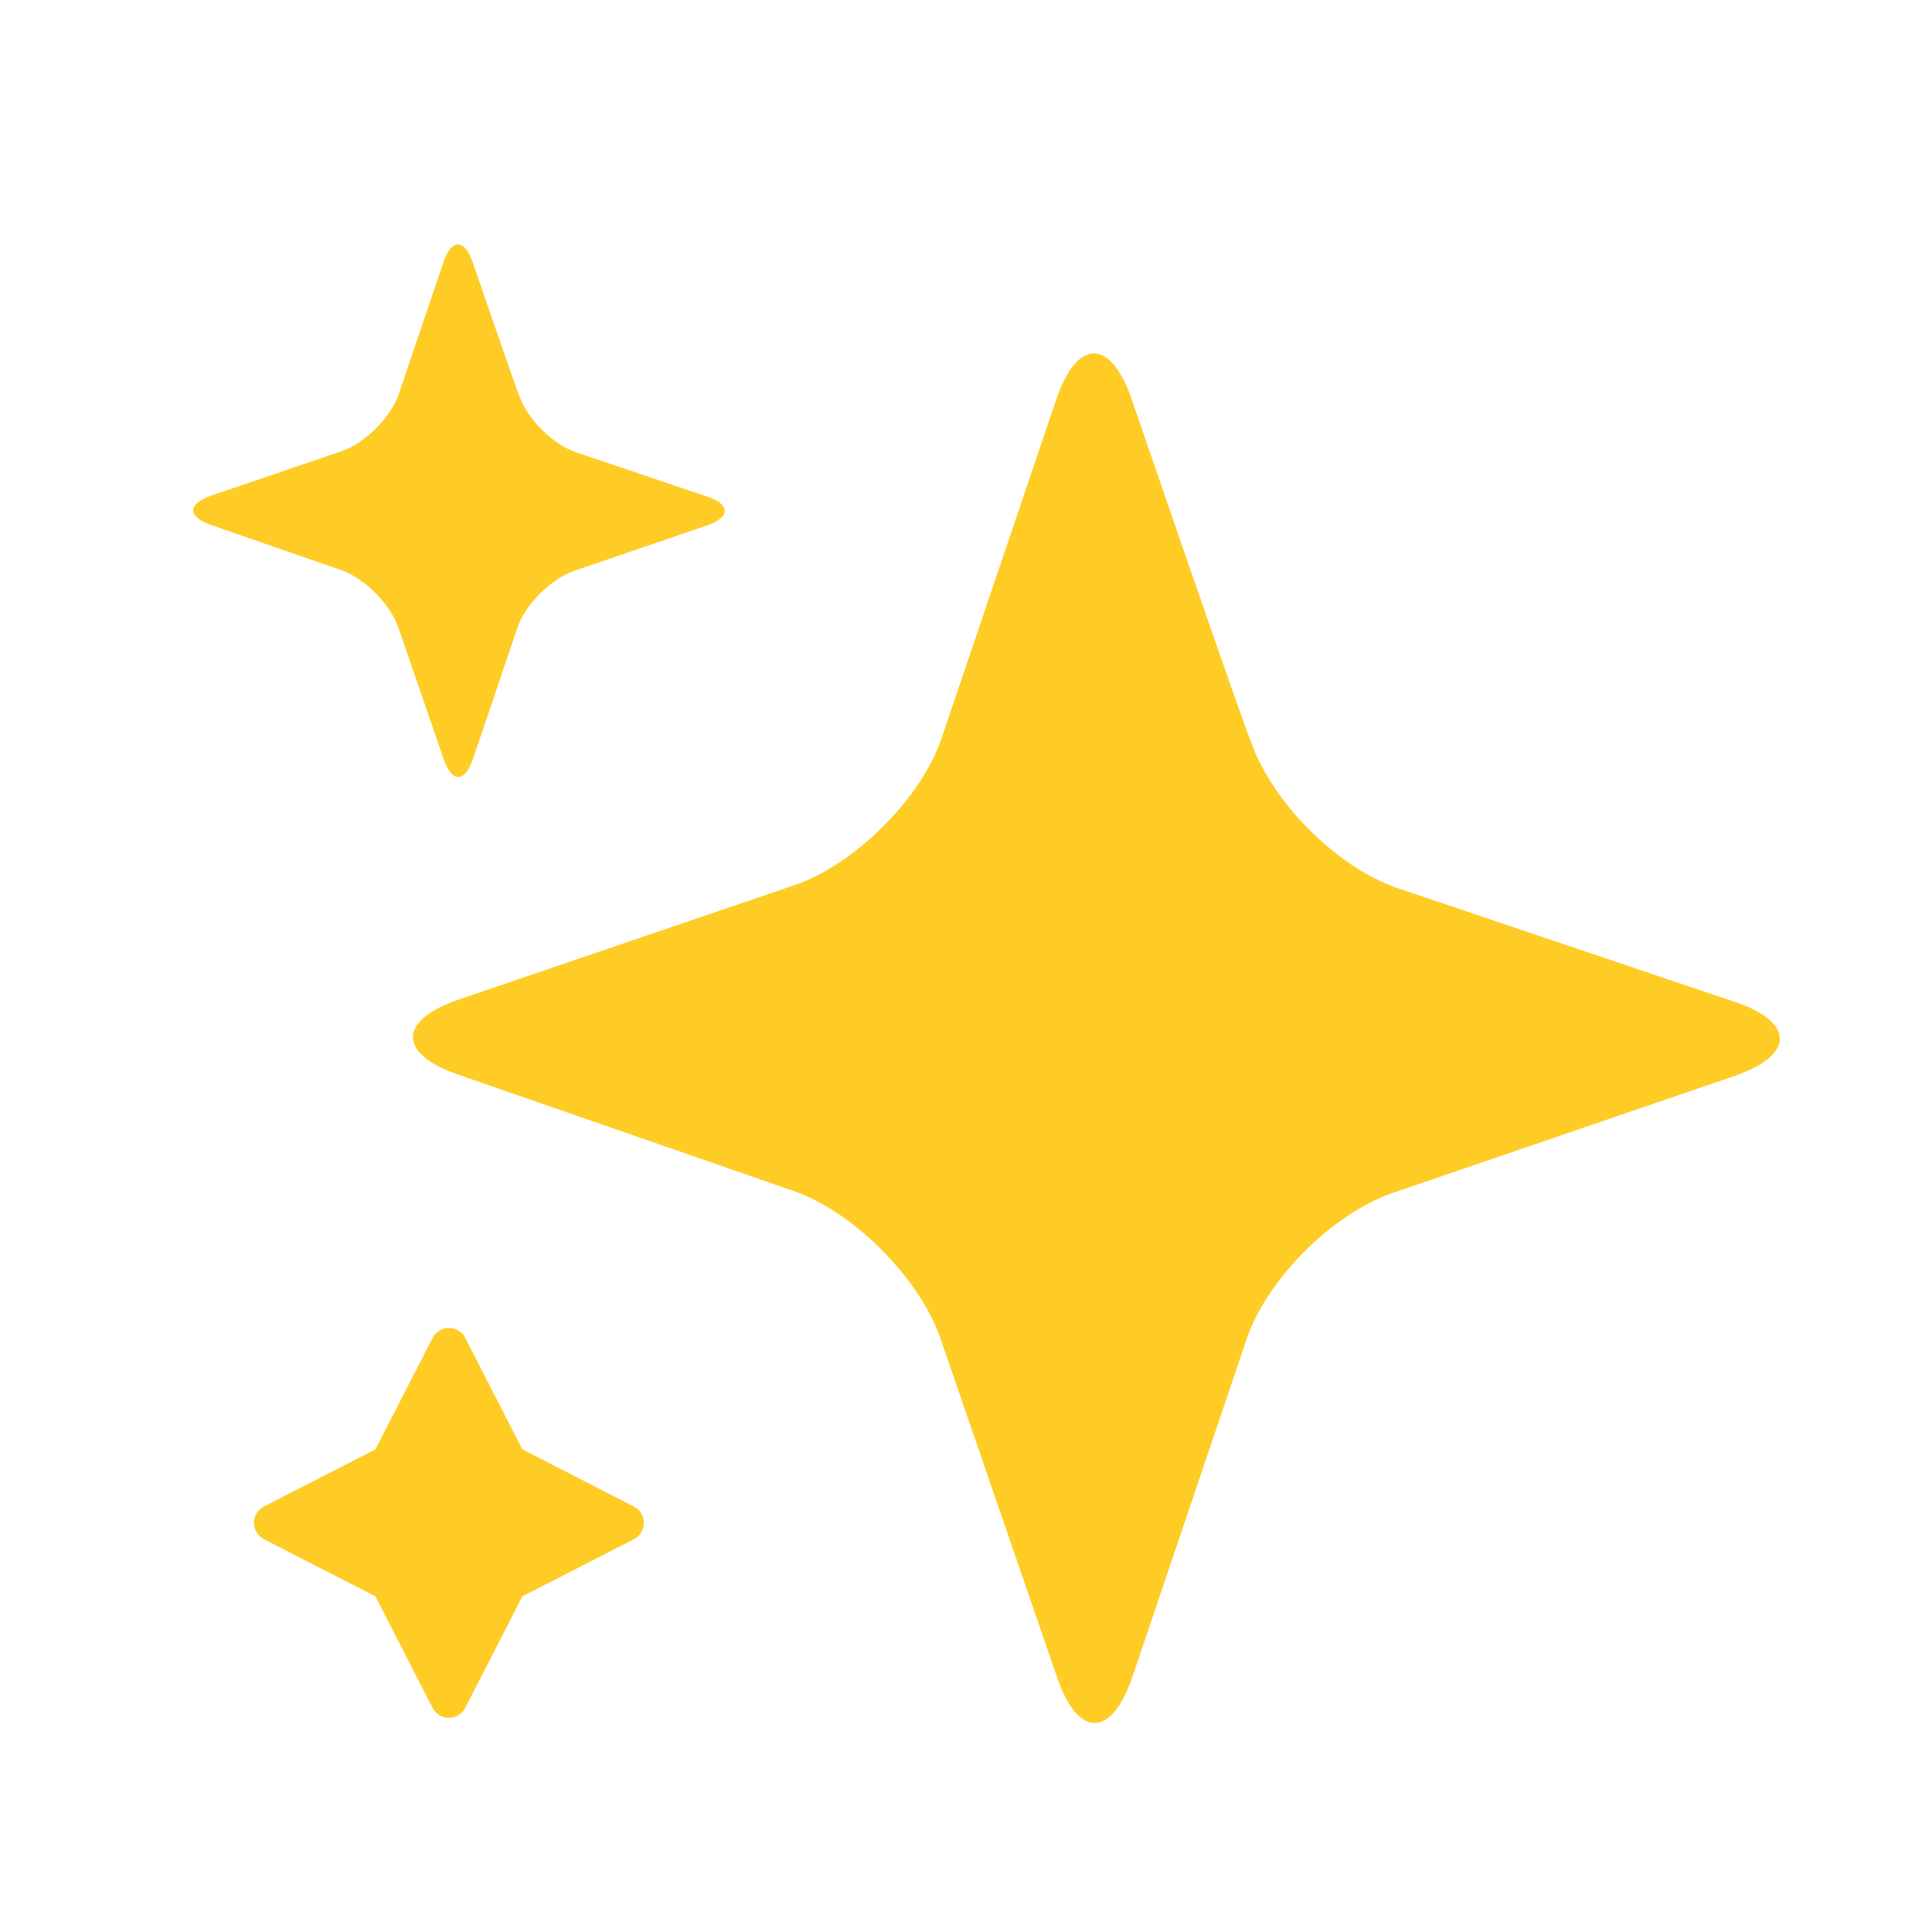 <svg width="200" height="200" viewBox="0 0 200 200" fill="none" xmlns="http://www.w3.org/2000/svg">
<path d="M109.376 41.259C111.529 35.023 114.965 35.023 117.124 41.259C117.124 41.259 119.671 48.676 122.453 56.735L123.506 59.776C126.488 68.394 129.418 76.788 129.524 76.823C131.676 83.059 138.488 89.871 144.724 91.953L179.571 103.712C185.806 105.788 185.806 109.229 179.571 111.382L144.153 123.5C137.918 125.647 131.1 132.459 129.024 138.7L117.194 173.688C115.041 179.924 111.6 179.924 109.447 173.688L97.329 138.482C95.182 132.318 88.371 125.435 82.129 123.282L47.423 111.241C41.188 109.088 41.188 105.647 47.423 103.494L82.353 91.594C88.518 89.441 95.4 82.629 97.482 76.394L109.376 41.259ZM47.341 137.671C47.694 137.853 47.988 138.141 48.165 138.5L54.077 150.041L65.618 155.953C65.929 156.113 66.19 156.356 66.372 156.655C66.554 156.954 66.65 157.297 66.65 157.647C66.65 157.997 66.554 158.34 66.372 158.639C66.19 158.938 65.929 159.181 65.618 159.341L54.077 165.253L48.165 176.794C48.004 177.105 47.761 177.366 47.463 177.548C47.164 177.73 46.821 177.827 46.471 177.827C46.121 177.827 45.777 177.73 45.478 177.548C45.18 177.366 44.937 177.105 44.776 176.794L38.865 165.253L27.323 159.341C27.012 159.181 26.752 158.938 26.569 158.639C26.387 158.34 26.291 157.997 26.291 157.647C26.291 157.297 26.387 156.954 26.569 156.655C26.752 156.356 27.012 156.113 27.323 155.953L38.865 150.041L44.776 138.5C45.008 138.051 45.407 137.712 45.888 137.558C46.369 137.403 46.892 137.446 47.341 137.676V137.671ZM45.912 27.118C46.747 24.694 48.088 24.694 48.923 27.118C48.923 27.118 53.665 40.923 53.747 40.947C54.582 43.377 57.229 46.023 59.659 46.829L73.206 51.406C75.635 52.212 75.635 53.553 73.206 54.388L59.435 59.1C57.006 59.935 54.359 62.588 53.553 65.012L48.947 78.618C48.112 81.047 46.771 81.047 45.941 78.618L41.224 64.929C40.388 62.529 37.741 59.853 35.318 59.018L21.818 54.335C19.394 53.494 19.394 52.159 21.818 51.324L35.4 46.694C37.794 45.859 40.471 43.206 41.282 40.782L45.912 27.118Z" fill="#FFCC26"/>
</svg>
